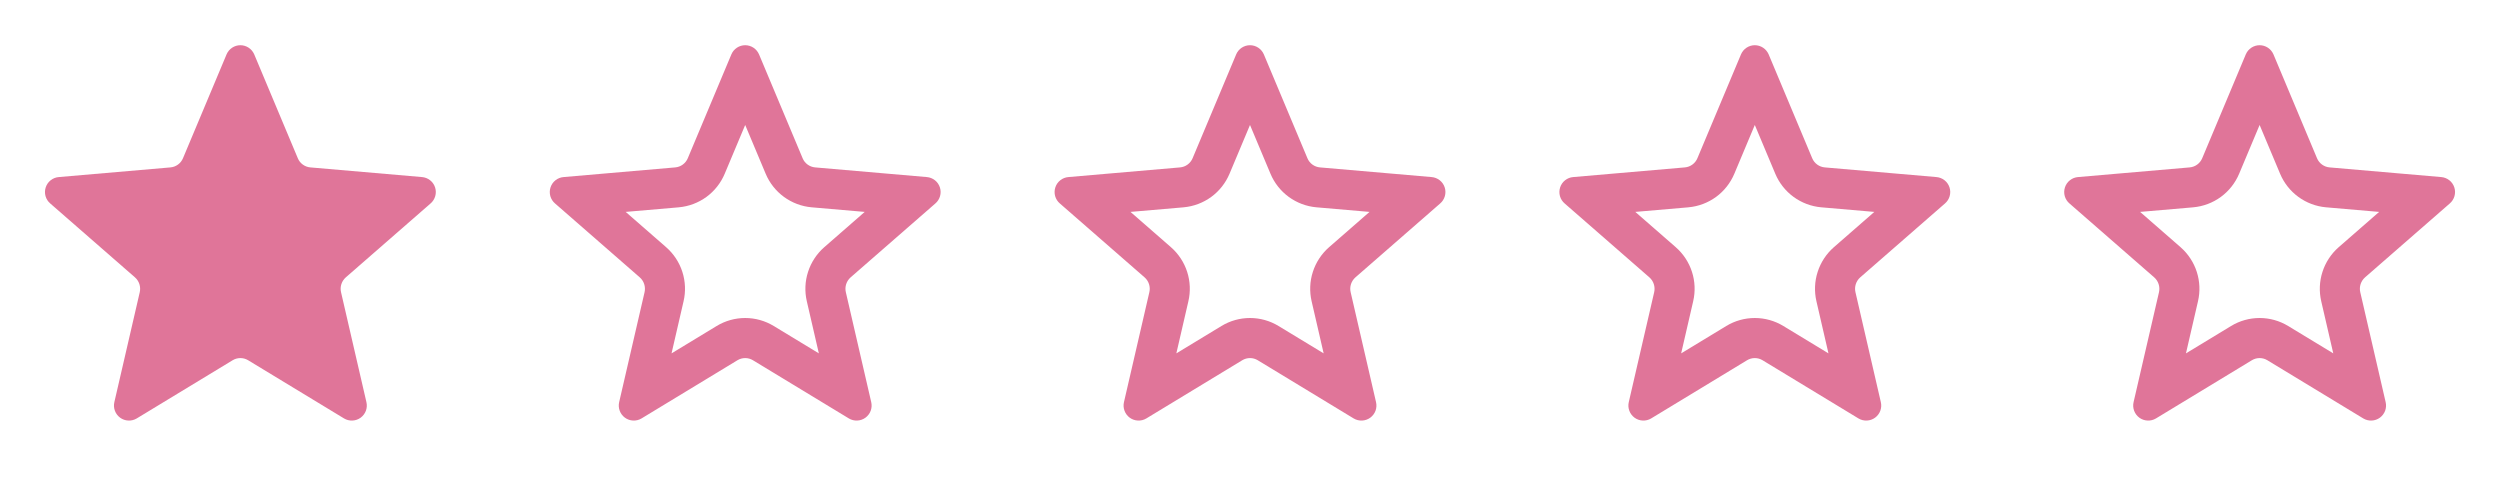 <svg width="104" height="20" viewBox="0 0 104 20" fill="none" xmlns="http://www.w3.org/2000/svg">
<path d="M10.574 2.258L12.389 6.583C12.432 6.688 12.504 6.779 12.596 6.846C12.688 6.913 12.796 6.954 12.91 6.964L17.555 7.366C17.678 7.376 17.796 7.422 17.893 7.499C17.99 7.575 18.062 7.679 18.1 7.797C18.138 7.914 18.14 8.041 18.106 8.16C18.072 8.279 18.004 8.385 17.91 8.465L14.385 11.539C14.3 11.614 14.236 11.711 14.201 11.82C14.166 11.928 14.161 12.044 14.187 12.155L15.243 16.729C15.271 16.848 15.263 16.973 15.221 17.088C15.178 17.203 15.102 17.303 15.003 17.376C14.904 17.448 14.786 17.49 14.664 17.495C14.541 17.501 14.42 17.471 14.314 17.408L10.322 14.986C10.225 14.927 10.114 14.896 10 14.896C9.887 14.896 9.775 14.927 9.678 14.986L5.686 17.408C5.581 17.471 5.459 17.501 5.337 17.495C5.214 17.49 5.096 17.448 4.997 17.376C4.898 17.303 4.822 17.203 4.78 17.088C4.737 16.973 4.729 16.848 4.757 16.729L5.814 12.155C5.839 12.044 5.834 11.928 5.799 11.82C5.764 11.711 5.701 11.614 5.615 11.539L2.091 8.465C1.997 8.385 1.928 8.279 1.894 8.16C1.861 8.041 1.863 7.914 1.901 7.797C1.939 7.679 2.011 7.575 2.108 7.499C2.205 7.422 2.322 7.376 2.446 7.366L7.091 6.964C7.204 6.954 7.313 6.913 7.404 6.846C7.496 6.779 7.568 6.688 7.612 6.583L9.427 2.258C9.475 2.146 9.555 2.051 9.657 1.984C9.759 1.917 9.878 1.881 10 1.881C10.122 1.881 10.241 1.917 10.343 1.984C10.445 2.051 10.525 2.146 10.574 2.258Z" fill="#E07599"/>
<path fill-rule="evenodd" clip-rule="evenodd" d="M33.91 6.964C33.796 6.954 33.688 6.913 33.596 6.846C33.504 6.779 33.432 6.688 33.389 6.583L31.574 2.258C31.525 2.146 31.445 2.051 31.343 1.984C31.241 1.917 31.122 1.881 31 1.881C30.878 1.881 30.759 1.917 30.657 1.984C30.555 2.051 30.475 2.146 30.427 2.258L28.612 6.583C28.568 6.688 28.496 6.779 28.404 6.846C28.313 6.913 28.204 6.954 28.091 6.964L23.445 7.366C23.322 7.376 23.205 7.422 23.108 7.499C23.011 7.575 22.939 7.679 22.901 7.797C22.863 7.914 22.861 8.041 22.894 8.16C22.928 8.279 22.997 8.385 23.091 8.465L26.615 11.539C26.701 11.614 26.764 11.711 26.799 11.82C26.834 11.928 26.839 12.044 26.814 12.155L25.757 16.729C25.729 16.848 25.737 16.973 25.78 17.088C25.823 17.203 25.898 17.303 25.997 17.376C26.096 17.448 26.214 17.49 26.337 17.495C26.459 17.501 26.581 17.471 26.686 17.408L30.678 14.986C30.775 14.927 30.887 14.896 31 14.896C31.114 14.896 31.225 14.927 31.322 14.986L35.314 17.408C35.42 17.471 35.541 17.501 35.664 17.495C35.786 17.49 35.904 17.448 36.003 17.376C36.102 17.303 36.178 17.203 36.221 17.088C36.263 16.973 36.271 16.848 36.243 16.729L35.187 12.155C35.161 12.044 35.166 11.928 35.201 11.82C35.236 11.711 35.3 11.614 35.385 11.539L38.91 8.465C39.004 8.385 39.072 8.279 39.106 8.16C39.14 8.041 39.138 7.914 39.1 7.797C39.062 7.679 38.99 7.575 38.893 7.499C38.796 7.422 38.678 7.376 38.555 7.366L33.91 6.964ZM35.972 8.815L33.762 8.624C33.346 8.587 32.949 8.437 32.612 8.191C32.276 7.945 32.013 7.612 31.852 7.228L31 5.199L30.149 7.226C29.988 7.61 29.725 7.945 29.389 8.191C29.052 8.437 28.654 8.587 28.239 8.624L28.234 8.625L26.028 8.815L27.711 10.283L27.715 10.287C28.027 10.561 28.259 10.914 28.386 11.309C28.513 11.704 28.531 12.126 28.437 12.53C28.437 12.531 28.437 12.53 28.437 12.53L27.936 14.7L29.812 13.562C29.813 13.562 29.812 13.562 29.812 13.562C30.17 13.344 30.581 13.229 31 13.229C31.419 13.229 31.83 13.344 32.188 13.562C32.188 13.562 32.188 13.562 32.188 13.562L34.064 14.7L33.563 12.531C33.563 12.531 33.563 12.531 33.563 12.531C33.47 12.127 33.487 11.704 33.615 11.309C33.742 10.914 33.974 10.561 34.285 10.287L34.29 10.283L35.972 8.815Z" fill="#E07599"/>
<path fill-rule="evenodd" clip-rule="evenodd" d="M54.91 6.964C54.796 6.954 54.688 6.913 54.596 6.846C54.504 6.779 54.432 6.688 54.389 6.583L52.574 2.258C52.525 2.146 52.445 2.051 52.343 1.984C52.241 1.917 52.122 1.881 52 1.881C51.878 1.881 51.759 1.917 51.657 1.984C51.555 2.051 51.475 2.146 51.427 2.258L49.612 6.583C49.568 6.688 49.496 6.779 49.404 6.846C49.313 6.913 49.204 6.954 49.091 6.964L44.446 7.366C44.322 7.376 44.205 7.422 44.108 7.499C44.011 7.575 43.939 7.679 43.901 7.797C43.863 7.914 43.861 8.041 43.894 8.16C43.928 8.279 43.997 8.385 44.091 8.465L47.615 11.539C47.701 11.614 47.764 11.711 47.799 11.82C47.834 11.928 47.839 12.044 47.813 12.155L46.757 16.729C46.729 16.848 46.737 16.973 46.78 17.088C46.822 17.203 46.898 17.303 46.997 17.376C47.096 17.448 47.214 17.49 47.337 17.495C47.459 17.501 47.581 17.471 47.686 17.408L51.678 14.986C51.775 14.927 51.887 14.896 52 14.896C52.114 14.896 52.225 14.927 52.322 14.986L56.314 17.408C56.42 17.471 56.541 17.501 56.664 17.495C56.786 17.49 56.904 17.448 57.003 17.376C57.102 17.303 57.178 17.203 57.221 17.088C57.263 16.973 57.271 16.848 57.243 16.729L56.187 12.155C56.161 12.044 56.166 11.928 56.201 11.82C56.236 11.711 56.3 11.614 56.385 11.539L59.91 8.465C60.004 8.385 60.072 8.279 60.106 8.16C60.14 8.041 60.138 7.914 60.1 7.797C60.062 7.679 59.99 7.575 59.893 7.499C59.796 7.422 59.678 7.376 59.555 7.366L54.91 6.964ZM56.972 8.815L54.762 8.624C54.346 8.587 53.949 8.437 53.612 8.191C53.276 7.945 53.013 7.612 52.852 7.228L52 5.199L51.149 7.226C50.988 7.61 50.725 7.945 50.389 8.191C50.052 8.437 49.654 8.587 49.239 8.624L49.234 8.625L47.028 8.815L48.711 10.283L48.715 10.287C49.027 10.561 49.259 10.914 49.386 11.309C49.513 11.704 49.531 12.126 49.437 12.53C49.437 12.531 49.437 12.53 49.437 12.53L48.936 14.7L50.812 13.562C50.813 13.562 50.812 13.562 50.812 13.562C51.17 13.344 51.581 13.229 52 13.229C52.419 13.229 52.83 13.344 53.188 13.562C53.188 13.562 53.188 13.562 53.188 13.562L55.064 14.7L54.563 12.531C54.563 12.531 54.563 12.531 54.563 12.531C54.47 12.127 54.487 11.704 54.615 11.309C54.742 10.914 54.974 10.561 55.285 10.287L55.29 10.283L56.972 8.815Z" fill="#E07599"/>
<path fill-rule="evenodd" clip-rule="evenodd" d="M75.91 6.964C75.796 6.954 75.688 6.913 75.596 6.846C75.504 6.779 75.432 6.688 75.388 6.583L73.574 2.258C73.525 2.146 73.445 2.051 73.343 1.984C73.241 1.917 73.122 1.881 73 1.881C72.878 1.881 72.759 1.917 72.657 1.984C72.555 2.051 72.475 2.146 72.427 2.258L70.612 6.583C70.568 6.688 70.496 6.779 70.404 6.846C70.313 6.913 70.204 6.954 70.091 6.964L65.445 7.366C65.322 7.376 65.205 7.422 65.108 7.499C65.011 7.575 64.939 7.679 64.901 7.797C64.863 7.914 64.861 8.041 64.894 8.16C64.928 8.279 64.997 8.385 65.091 8.465L68.615 11.539C68.701 11.614 68.764 11.711 68.799 11.82C68.834 11.928 68.839 12.044 68.814 12.155L67.757 16.729C67.729 16.848 67.737 16.973 67.78 17.088C67.823 17.203 67.898 17.303 67.997 17.376C68.096 17.448 68.214 17.49 68.337 17.495C68.459 17.501 68.581 17.471 68.686 17.408L72.678 14.986C72.775 14.927 72.887 14.896 73 14.896C73.114 14.896 73.225 14.927 73.322 14.986L77.314 17.408C77.42 17.471 77.541 17.501 77.664 17.495C77.786 17.49 77.904 17.448 78.003 17.376C78.102 17.303 78.178 17.203 78.221 17.088C78.263 16.973 78.271 16.848 78.243 16.729L77.187 12.155C77.161 12.044 77.166 11.928 77.201 11.82C77.236 11.711 77.3 11.614 77.385 11.539L80.91 8.465C81.004 8.385 81.072 8.279 81.106 8.16C81.14 8.041 81.138 7.914 81.1 7.797C81.062 7.679 80.99 7.575 80.893 7.499C80.796 7.422 80.678 7.376 80.555 7.366L75.91 6.964ZM77.972 8.815L75.762 8.624C75.346 8.587 74.949 8.437 74.612 8.191C74.276 7.945 74.013 7.612 73.852 7.228L73 5.199L72.149 7.226C71.988 7.61 71.725 7.945 71.389 8.191C71.052 8.437 70.654 8.587 70.239 8.624L70.234 8.625L68.028 8.815L69.711 10.283L69.715 10.287C70.027 10.561 70.259 10.914 70.386 11.309C70.513 11.704 70.531 12.126 70.437 12.53C70.437 12.531 70.437 12.53 70.437 12.53L69.936 14.7L71.812 13.562C71.813 13.562 71.812 13.562 71.812 13.562C72.17 13.344 72.581 13.229 73 13.229C73.419 13.229 73.83 13.344 74.188 13.562C74.188 13.562 74.188 13.562 74.188 13.562L76.064 14.7L75.563 12.531C75.563 12.531 75.563 12.531 75.563 12.531C75.47 12.127 75.487 11.704 75.615 11.309C75.742 10.914 75.974 10.561 76.285 10.287L76.29 10.283L77.972 8.815Z" fill="#E07599"/>
<path fill-rule="evenodd" clip-rule="evenodd" d="M96.91 6.964C96.796 6.954 96.688 6.913 96.596 6.846C96.504 6.779 96.432 6.688 96.388 6.583L94.574 2.258C94.525 2.146 94.445 2.051 94.343 1.984C94.241 1.917 94.122 1.881 94 1.881C93.878 1.881 93.759 1.917 93.657 1.984C93.555 2.051 93.475 2.146 93.427 2.258L91.612 6.583C91.568 6.688 91.496 6.779 91.404 6.846C91.313 6.913 91.204 6.954 91.091 6.964L86.445 7.366C86.322 7.376 86.205 7.422 86.108 7.499C86.011 7.575 85.939 7.679 85.901 7.797C85.863 7.914 85.861 8.041 85.894 8.16C85.928 8.279 85.997 8.385 86.091 8.465L89.615 11.539C89.701 11.614 89.764 11.711 89.799 11.82C89.834 11.928 89.839 12.044 89.814 12.155L88.757 16.729C88.729 16.848 88.737 16.973 88.78 17.088C88.823 17.203 88.898 17.303 88.997 17.376C89.096 17.448 89.214 17.49 89.337 17.495C89.459 17.501 89.581 17.471 89.686 17.408L93.678 14.986C93.775 14.927 93.887 14.896 94 14.896C94.114 14.896 94.225 14.927 94.322 14.986L98.314 17.408C98.42 17.471 98.541 17.501 98.664 17.495C98.786 17.49 98.904 17.448 99.003 17.376C99.102 17.303 99.178 17.203 99.221 17.088C99.263 16.973 99.271 16.848 99.243 16.729L98.187 12.155C98.161 12.044 98.166 11.928 98.201 11.82C98.236 11.711 98.3 11.614 98.385 11.539L101.91 8.465C102.004 8.385 102.072 8.279 102.106 8.16C102.14 8.041 102.138 7.914 102.1 7.797C102.062 7.679 101.99 7.575 101.893 7.499C101.796 7.422 101.678 7.376 101.555 7.366L96.91 6.964ZM98.972 8.815L96.762 8.624C96.346 8.587 95.949 8.437 95.612 8.191C95.276 7.945 95.013 7.612 94.852 7.228L94 5.199L93.149 7.226C92.988 7.61 92.725 7.945 92.389 8.191C92.052 8.437 91.654 8.587 91.239 8.624L91.234 8.625L89.028 8.815L90.711 10.283L90.715 10.287C91.027 10.561 91.259 10.914 91.386 11.309C91.513 11.704 91.531 12.126 91.437 12.53C91.437 12.531 91.437 12.53 91.437 12.53L90.936 14.7L92.812 13.562C92.813 13.562 92.812 13.562 92.812 13.562C93.17 13.344 93.581 13.229 94 13.229C94.419 13.229 94.83 13.344 95.188 13.562C95.188 13.562 95.188 13.562 95.188 13.562L97.064 14.7L96.563 12.531C96.563 12.531 96.563 12.531 96.563 12.531C96.47 12.127 96.487 11.704 96.615 11.309C96.742 10.914 96.974 10.561 97.285 10.287L97.29 10.283L98.972 8.815Z" fill="#E07599"/>
</svg>
